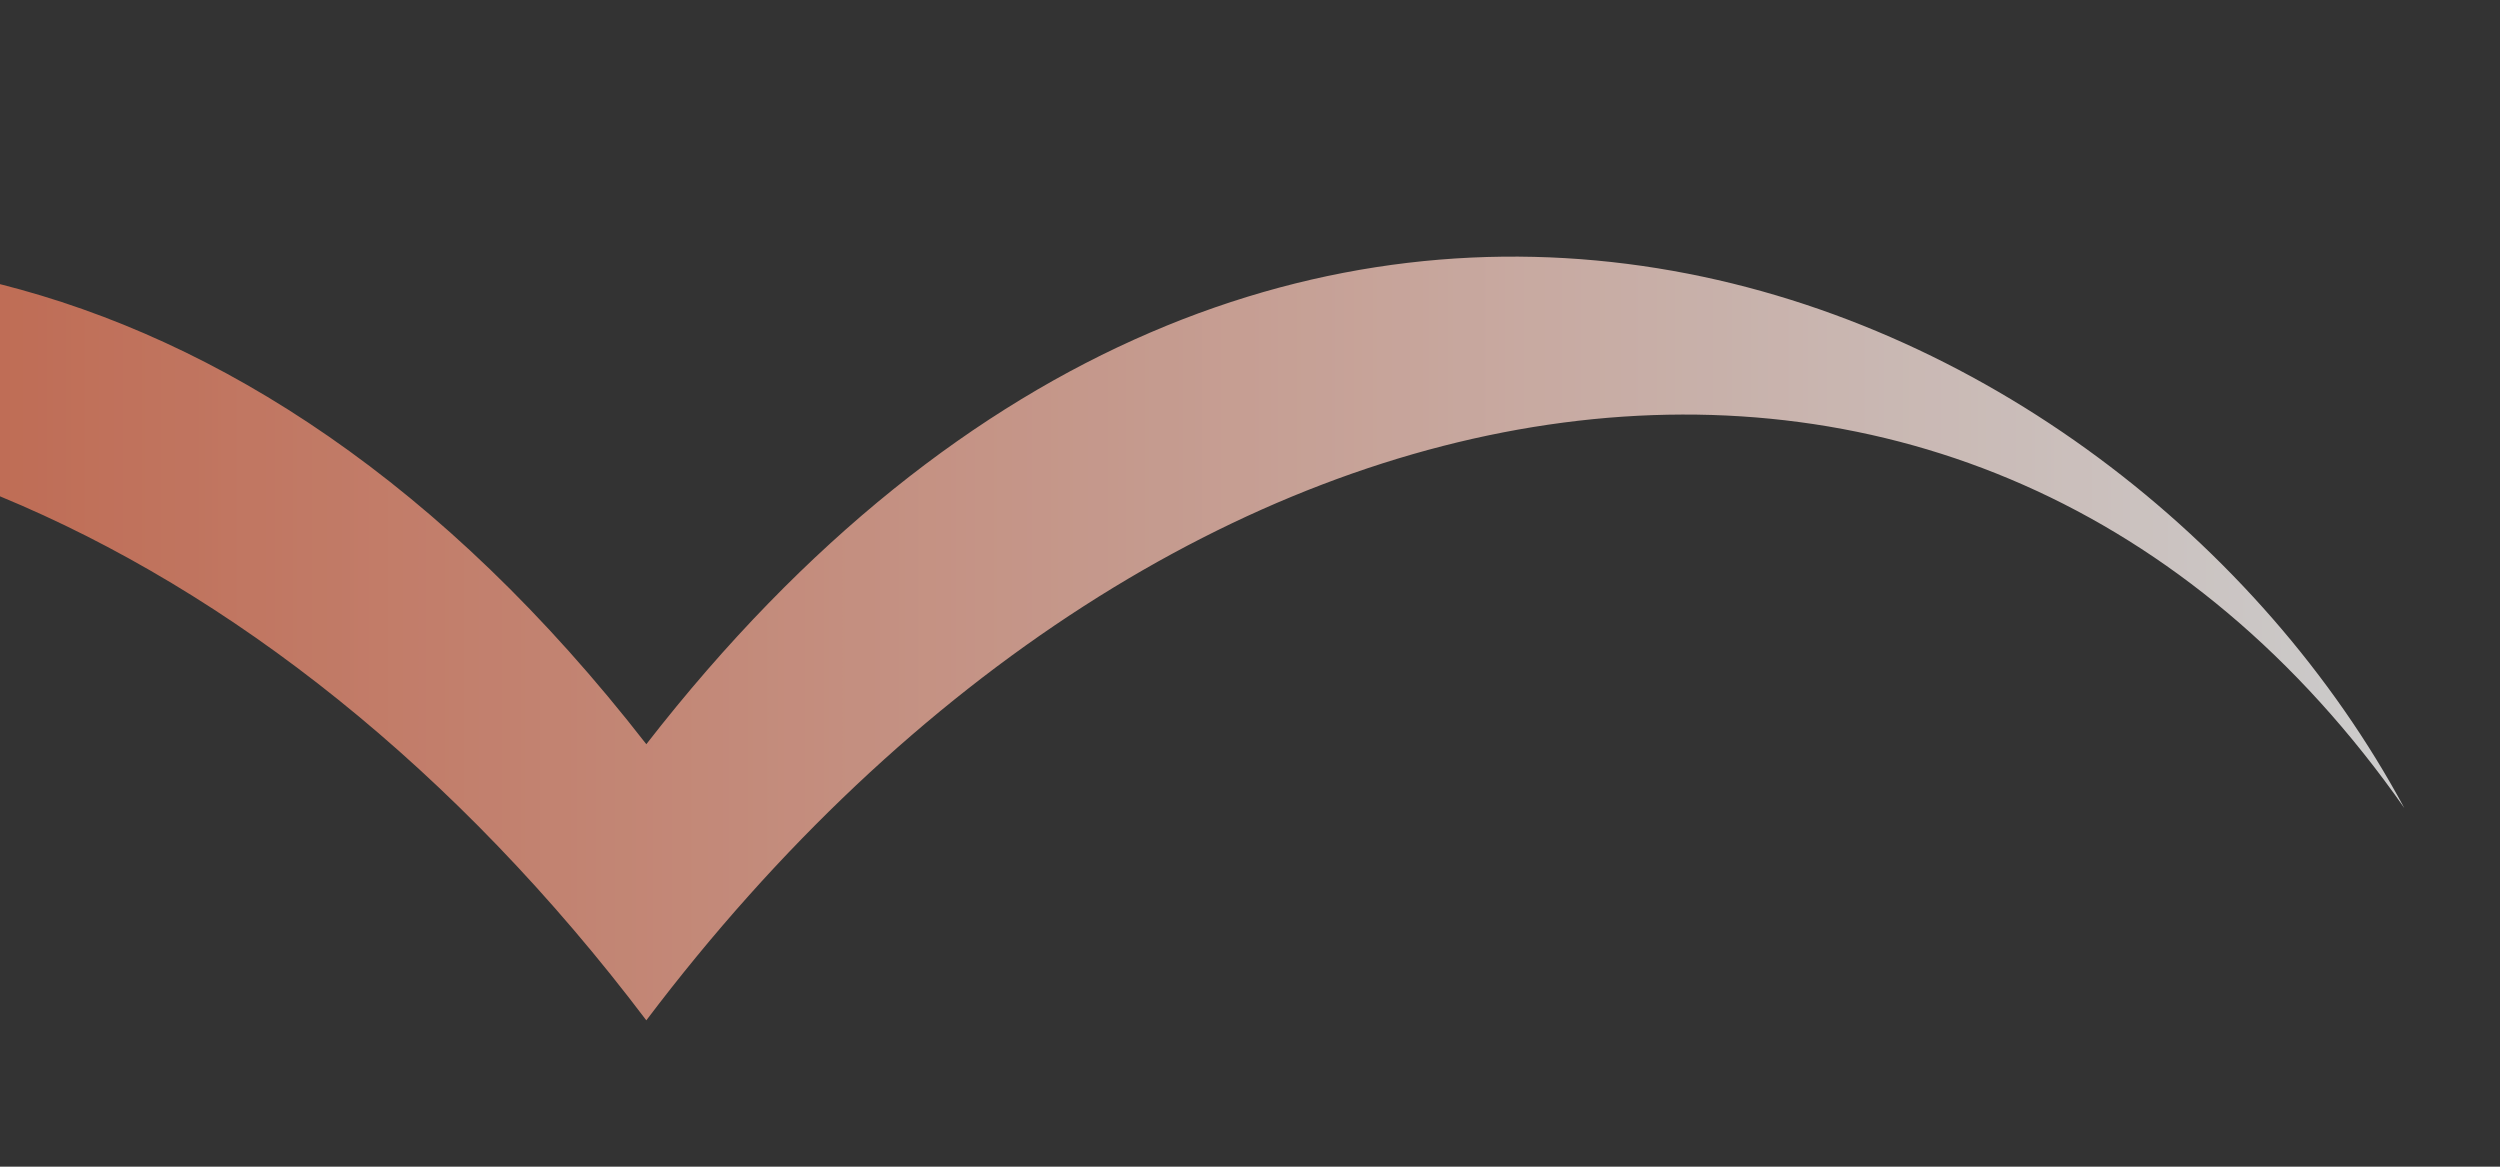 <?xml version="1.0" encoding="utf-8"?>
<!-- Generator: Adobe Illustrator 15.1.0, SVG Export Plug-In . SVG Version: 6.00 Build 0)  -->
<!DOCTYPE svg PUBLIC "-//W3C//DTD SVG 1.1//EN" "http://www.w3.org/Graphics/SVG/1.1/DTD/svg11.dtd">
<svg version="1.1" id="Ebene_1" xmlns="http://www.w3.org/2000/svg" xmlns:xlink="http://www.w3.org/1999/xlink" x="0px" y="0px"
	 width="840px" height="392px" viewBox="0 0 840 392" enable-background="new 0 0 840 392" xml:space="preserve">
<rect x="0" y="0" width="840" height="392" fill="#333333" stroke="none"/>
<g id="Coresana" opacity="0.75">
	
		<linearGradient id="SVGID_1_" gradientUnits="userSpaceOnUse" x1="25.08" y1="-199.363" x2="832.93" y2="-199.363" gradientTransform="matrix(1 0 0 -1 -25.08 15.164)">
		<stop  offset="0" style="stop-color:#EE8061"/>
		<stop  offset="1" style="stop-color:#FFFFFF"/>
	</linearGradient>
	<path fill="url(#SVGID_1_)" d="M807.85,271.493C664.121,66.072,394.773,107.821,217.164,342.83
		C153.26,258.309,77.505,198.781,0,166.768V95.471c73.641,18.6,148.722,66.516,217.164,154.581
		C431.728-26.033,711.516,92.508,807.85,271.493z"/>
</g>
<g id="Psychotherapie" display="none">
	
		<linearGradient id="SVGID_2_" gradientUnits="userSpaceOnUse" x1="25.08" y1="-199.363" x2="832.93" y2="-199.363" gradientTransform="matrix(1 0 0 -1 -25.08 15.164)">
		<stop  offset="0" style="stop-color:#F7AD13"/>
		<stop  offset="1" style="stop-color:#FFFFFF"/>
	</linearGradient>
	<path display="inline" fill="url(#SVGID_2_)" stroke="#FFFFFF" stroke-miterlimit="10" d="M807.85,271.493
		C664.121,66.072,394.773,107.821,217.164,342.83C153.26,258.309,77.505,198.781,0,166.768V95.471
		c73.641,18.6,148.722,66.516,217.164,154.581C431.728-26.033,711.516,92.508,807.85,271.493z"/>
</g>
</svg>
